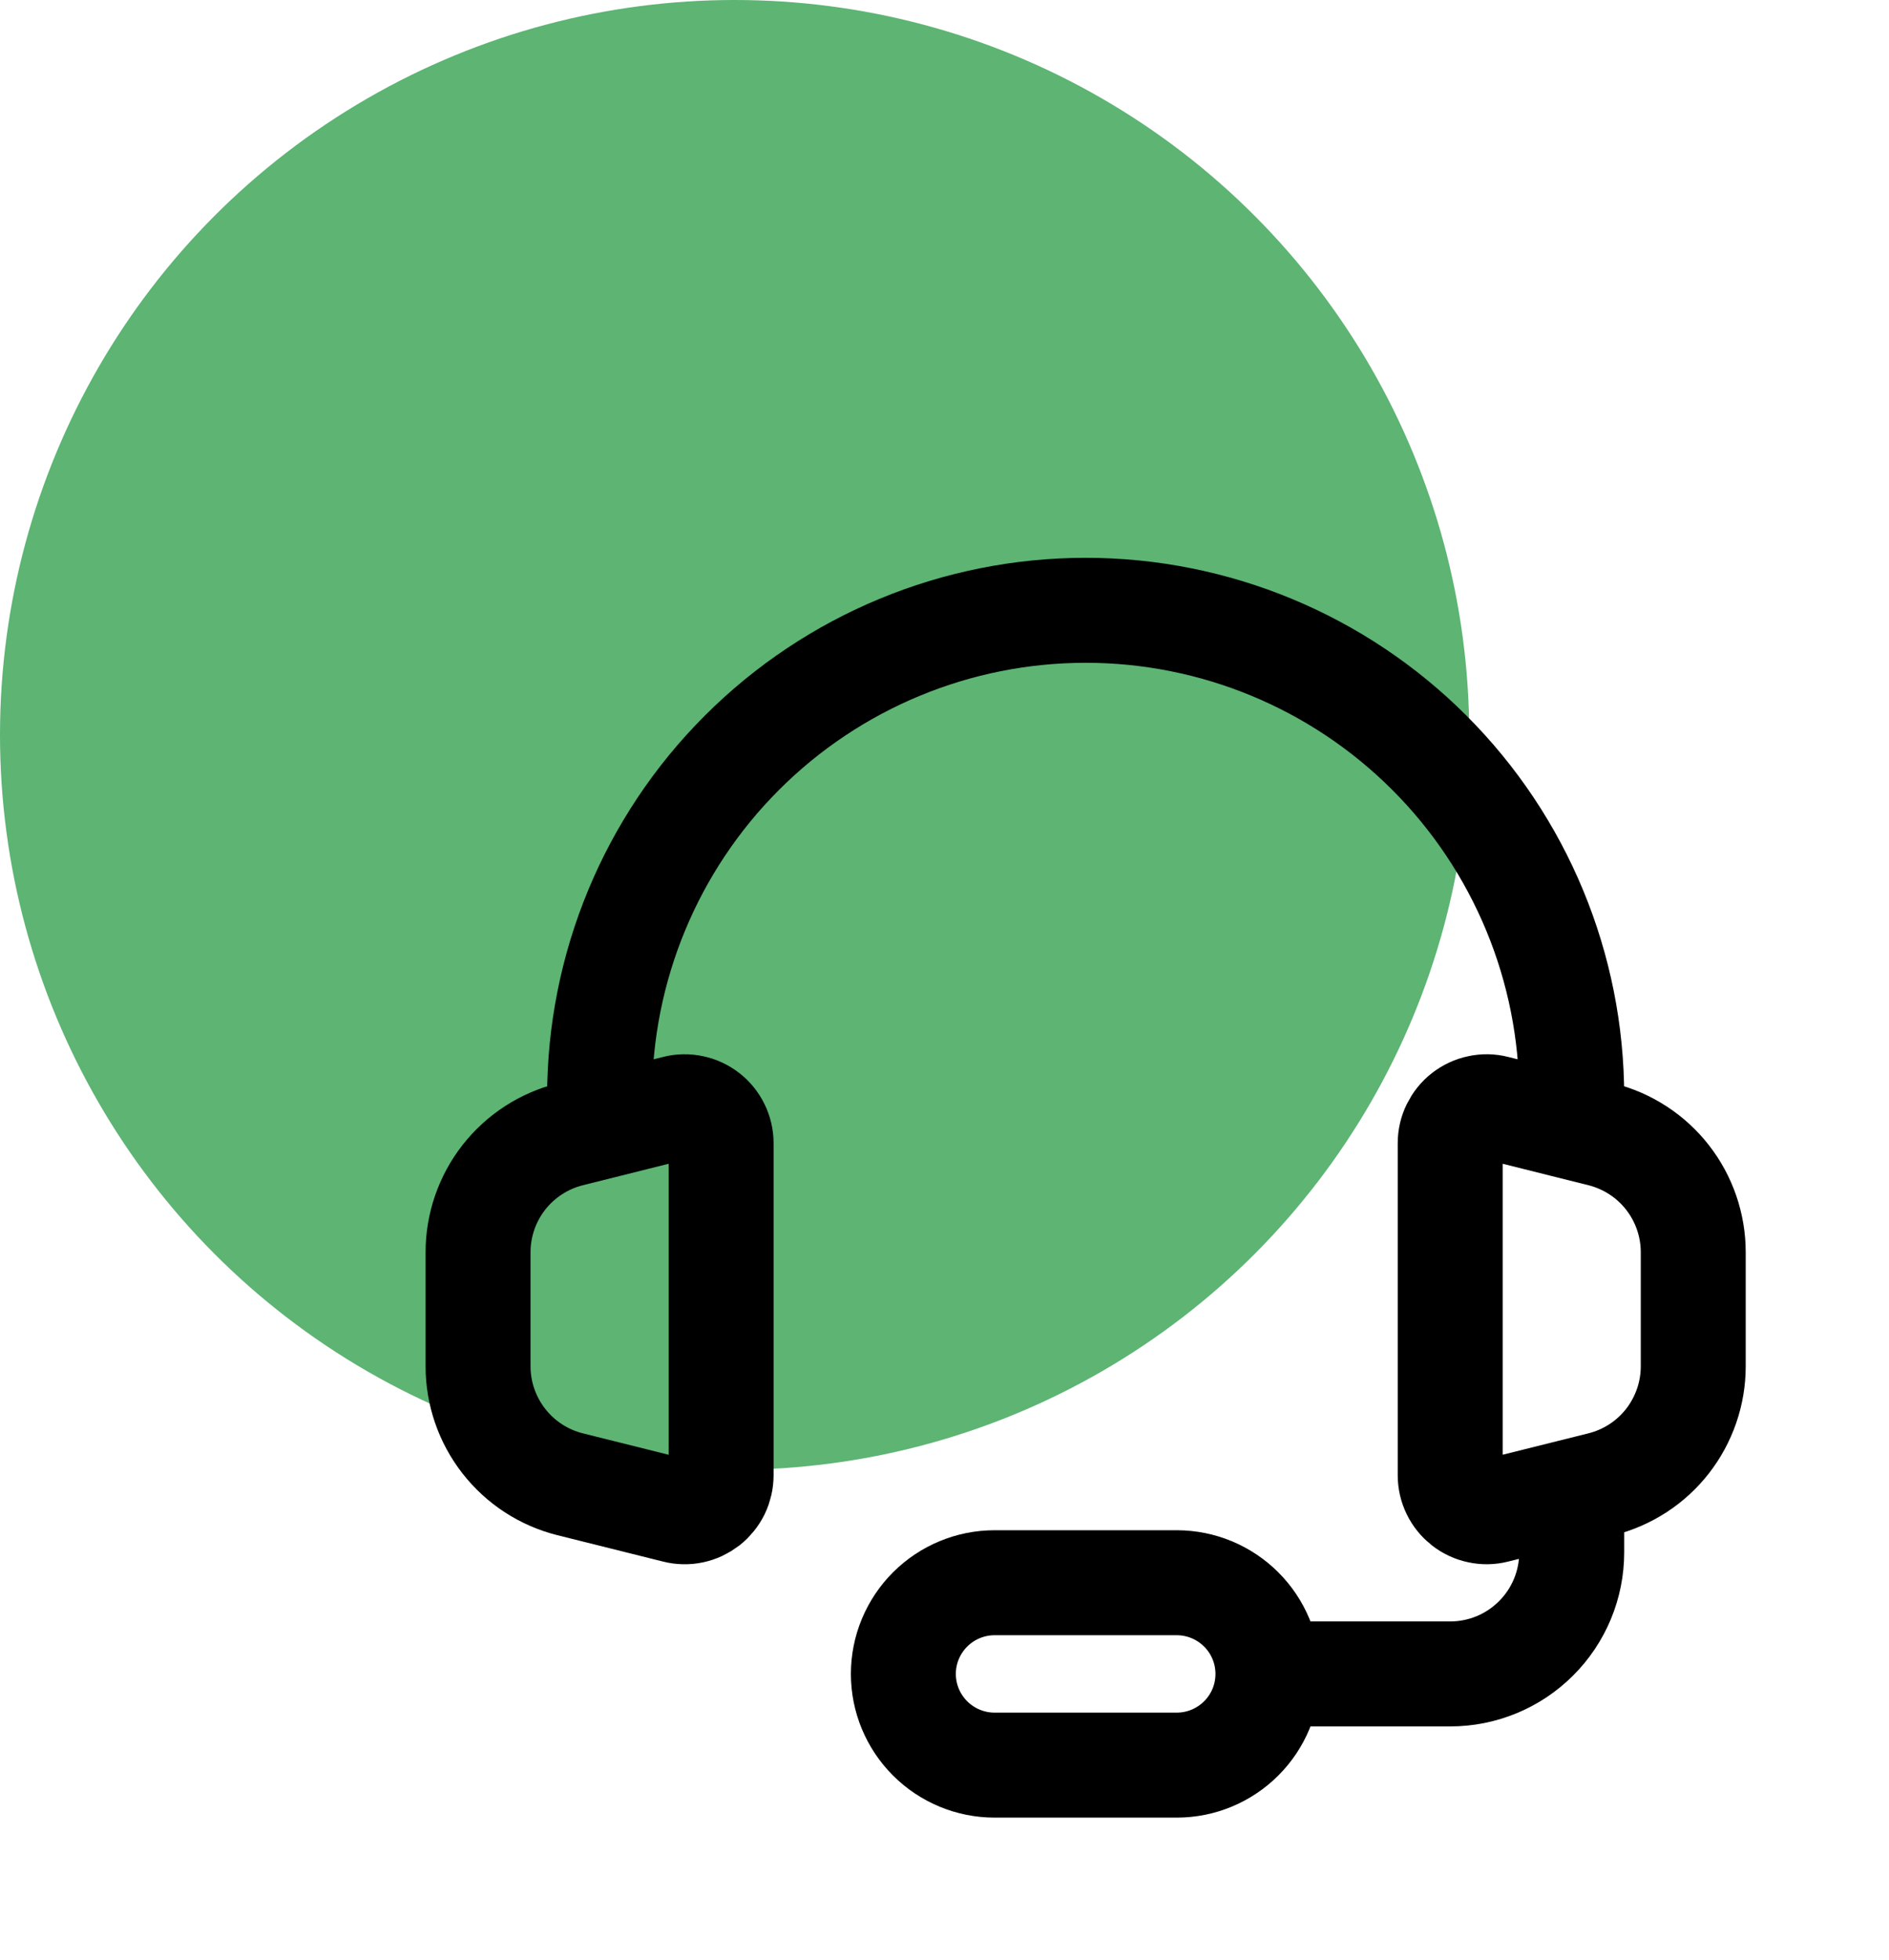 <svg width="27" height="28" viewBox="0 0 27 28" fill="none" xmlns="http://www.w3.org/2000/svg">
<circle cx="10.5" cy="10.5" r="10.5" fill="#5DB473"/>
<path d="M22.465 15.667C22.465 13.825 21.733 12.057 20.43 10.755C19.127 9.452 17.36 8.72 15.518 8.72C13.675 8.72 11.908 9.452 10.605 10.755C9.302 12.057 8.57 13.825 8.57 15.667" stroke="black" stroke-width="1.5" stroke-linecap="round" stroke-linejoin="round"/>
<path d="M22.465 21.746V22.18C22.465 22.641 22.282 23.083 21.956 23.408C21.631 23.734 21.189 23.917 20.728 23.917H17.689M6.833 19.521V17.892C6.833 17.505 6.963 17.128 7.201 16.823C7.44 16.518 7.773 16.301 8.149 16.207L9.66 15.829C9.737 15.809 9.817 15.808 9.894 15.825C9.972 15.841 10.044 15.875 10.107 15.924C10.169 15.972 10.22 16.035 10.254 16.106C10.289 16.177 10.307 16.255 10.307 16.334V21.078C10.307 21.157 10.289 21.236 10.255 21.307C10.22 21.378 10.169 21.441 10.107 21.49C10.044 21.538 9.972 21.572 9.894 21.589C9.816 21.605 9.736 21.604 9.659 21.584L8.148 21.207C7.773 21.113 7.439 20.896 7.201 20.59C6.963 20.285 6.833 19.909 6.833 19.522V19.521ZM24.202 19.521V17.892C24.202 17.505 24.072 17.128 23.834 16.823C23.596 16.518 23.262 16.301 22.886 16.207L21.375 15.829C21.298 15.809 21.218 15.808 21.141 15.825C21.063 15.841 20.991 15.875 20.928 15.924C20.866 15.972 20.816 16.035 20.781 16.106C20.746 16.177 20.728 16.255 20.728 16.334V21.078C20.728 21.157 20.746 21.236 20.781 21.307C20.815 21.378 20.866 21.44 20.928 21.489C20.99 21.538 21.063 21.572 21.141 21.588C21.218 21.605 21.298 21.604 21.375 21.584L22.886 21.207C23.262 21.113 23.596 20.896 23.834 20.591C24.072 20.285 24.202 19.909 24.202 19.522V19.521Z" stroke="black" stroke-width="1.5"/>
<path d="M16.82 25.22H14.215C13.87 25.22 13.538 25.082 13.294 24.838C13.05 24.594 12.912 24.263 12.912 23.917C12.912 23.572 13.05 23.24 13.294 22.996C13.538 22.752 13.87 22.614 14.215 22.614H16.82C17.166 22.614 17.497 22.752 17.741 22.996C17.986 23.24 18.123 23.572 18.123 23.917C18.123 24.263 17.986 24.594 17.741 24.838C17.497 25.082 17.166 25.22 16.82 25.22Z" stroke="black" stroke-width="1.5"/>
</svg>
